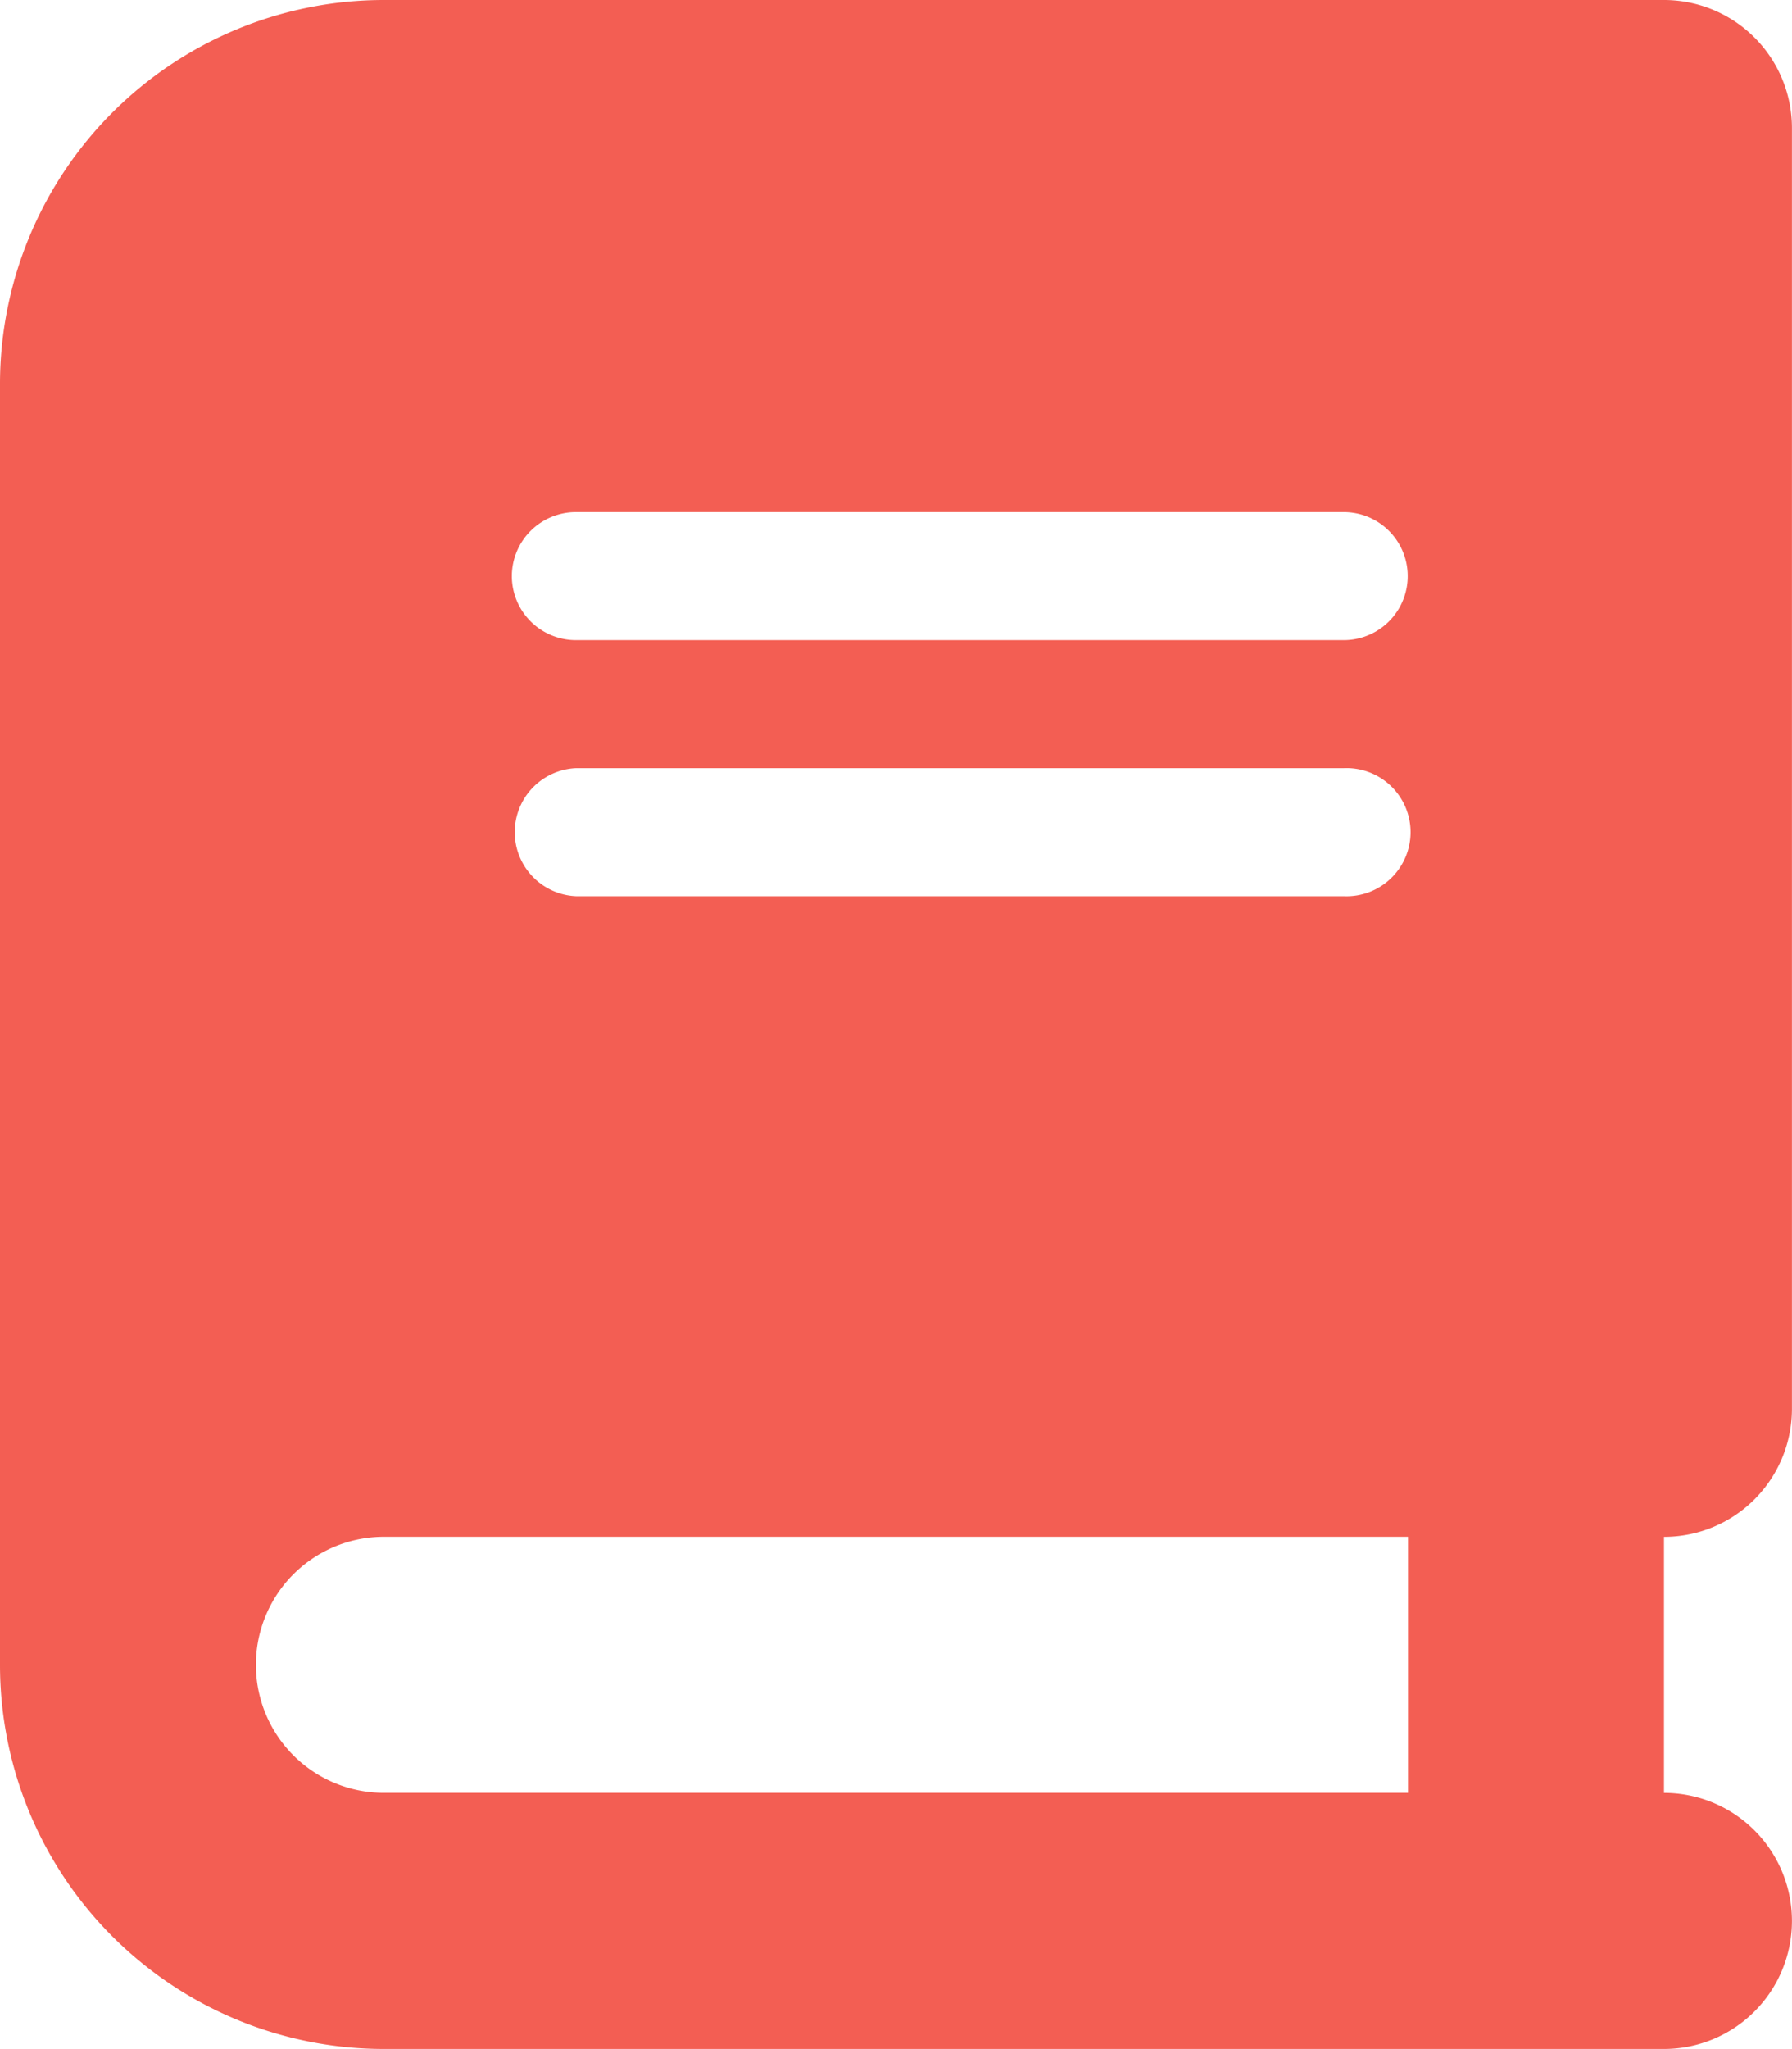 <svg xmlns="http://www.w3.org/2000/svg" xmlns:xlink="http://www.w3.org/1999/xlink" width="29.41" height="33.612" viewBox="0 0 29.41 33.612">
  <defs>
    <clipPath id="clip-path">
      <rect id="Rectangle_30" data-name="Rectangle 30" width="29.41" height="33.612" transform="translate(0 0)" fill="#f35e53"/>
    </clipPath>
  </defs>
  <g id="Group_45" data-name="Group 45" transform="translate(0 0)">
    <g id="Group_44" data-name="Group 44" clip-path="url(#clip-path)">
      <path id="Path_35" data-name="Path 35" d="M6.3,0A6.3,6.3,0,0,0,0,6.3V27.309a6.3,6.3,0,0,0,6.3,6.3H27.309a2.1,2.1,0,1,0,0-4.2v-4.2a2.1,2.1,0,0,0,2.1-2.1V2.1a2.1,2.1,0,0,0-2.1-2.1H6.3Zm0,25.208H23.108v4.2H6.3a2.1,2.1,0,0,1,0-4.2M8.4,9.453A1.052,1.052,0,0,1,9.453,8.4h12.6a1.05,1.05,0,1,1,0,2.1H9.453A1.052,1.052,0,0,1,8.4,9.453M9.453,12.6h12.6a1.051,1.051,0,1,1,0,2.1H9.453a1.051,1.051,0,0,1,0-2.1" fill="#f35e53"/>
    </g>
  </g>
</svg>
